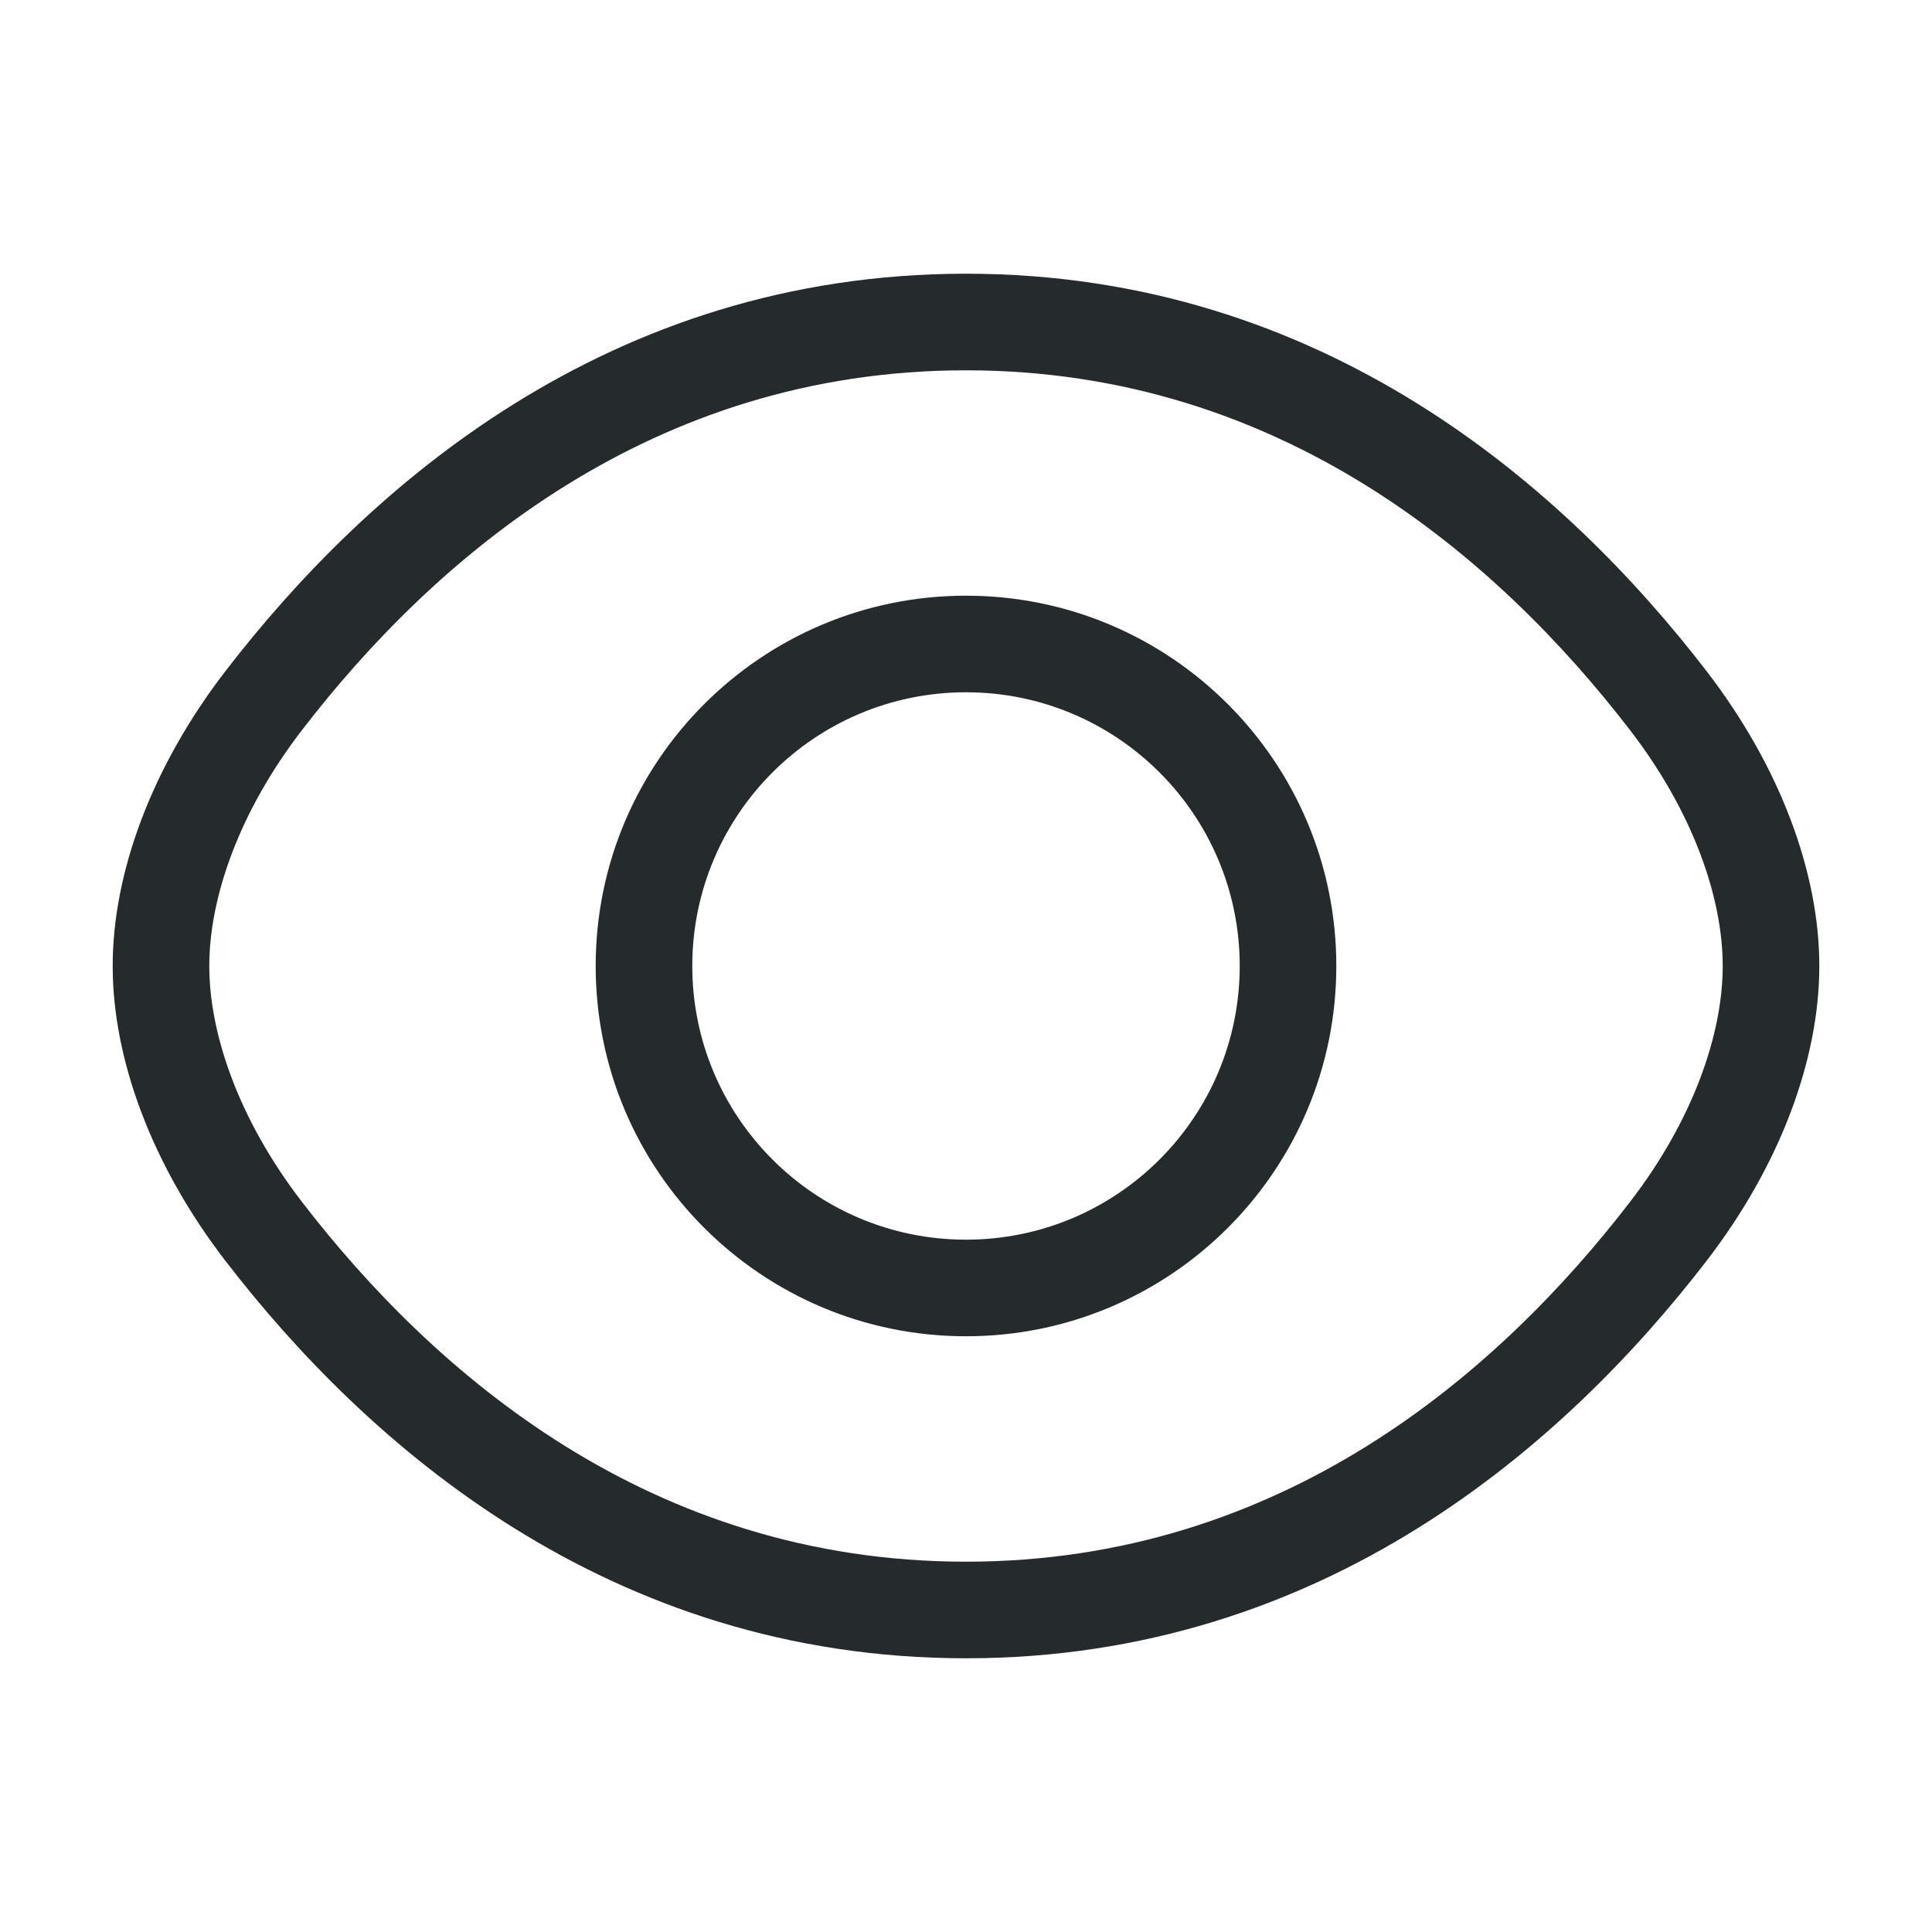 <svg width="40" height="40" viewBox="0 0 40 40" fill="none" xmlns="http://www.w3.org/2000/svg">
<path d="M34.542 14.507L33.749 15.117L34.542 14.507ZM34.542 25.493L33.749 24.883L34.542 25.493ZM36.667 20H35.667H36.667ZM5.458 14.507L6.251 15.117L5.458 14.507ZM5.458 25.493L6.251 24.883L5.458 25.493ZM3.333 20H4.333H3.333ZM5.458 14.507L6.251 15.117C8.989 11.56 13.473 7.667 20 7.667V6.667V5.667C12.587 5.667 7.584 10.105 4.666 13.897L5.458 14.507ZM20 6.667V7.667C26.527 7.667 31.011 11.56 33.749 15.117L34.542 14.507L35.334 13.897C32.416 10.105 27.413 5.667 20 5.667V6.667ZM34.542 25.493L33.749 24.883C31.011 28.44 26.527 32.333 20 32.333V33.333V34.333C27.413 34.333 32.416 29.894 35.334 26.103L34.542 25.493ZM20 33.333V32.333C13.473 32.333 8.989 28.44 6.251 24.883L5.458 25.493L4.666 26.103C7.584 29.894 12.587 34.333 20 34.333V33.333ZM34.542 14.507L33.749 15.117C35.062 16.823 35.667 18.599 35.667 20H36.667H37.667C37.667 18.067 36.855 15.872 35.334 13.897L34.542 14.507ZM34.542 25.493L35.334 26.103C36.855 24.127 37.667 21.933 37.667 20H36.667H35.667C35.667 21.4 35.062 23.177 33.749 24.883L34.542 25.493ZM5.458 14.507L4.666 13.897C3.145 15.872 2.333 18.067 2.333 20H3.333H4.333C4.333 18.599 4.938 16.823 6.251 15.117L5.458 14.507ZM5.458 25.493L6.251 24.883C4.938 23.177 4.333 21.4 4.333 20H3.333H2.333C2.333 21.933 3.145 24.127 4.666 26.103L5.458 25.493ZM26.667 20H25.667C25.667 23.129 23.13 25.666 20 25.666V26.666V27.666C24.234 27.666 27.667 24.234 27.667 20H26.667ZM20 26.666V25.666C16.87 25.666 14.333 23.129 14.333 20H13.333H12.333C12.333 24.234 15.766 27.666 20 27.666V26.666ZM13.333 20H14.333C14.333 16.87 16.87 14.333 20 14.333V13.333V12.333C15.766 12.333 12.333 15.766 12.333 20H13.333ZM20 13.333V14.333C23.13 14.333 25.667 16.87 25.667 20H26.667H27.667C27.667 15.766 24.234 12.333 20 12.333V13.333Z" fill="#252B2C"/>
</svg>
